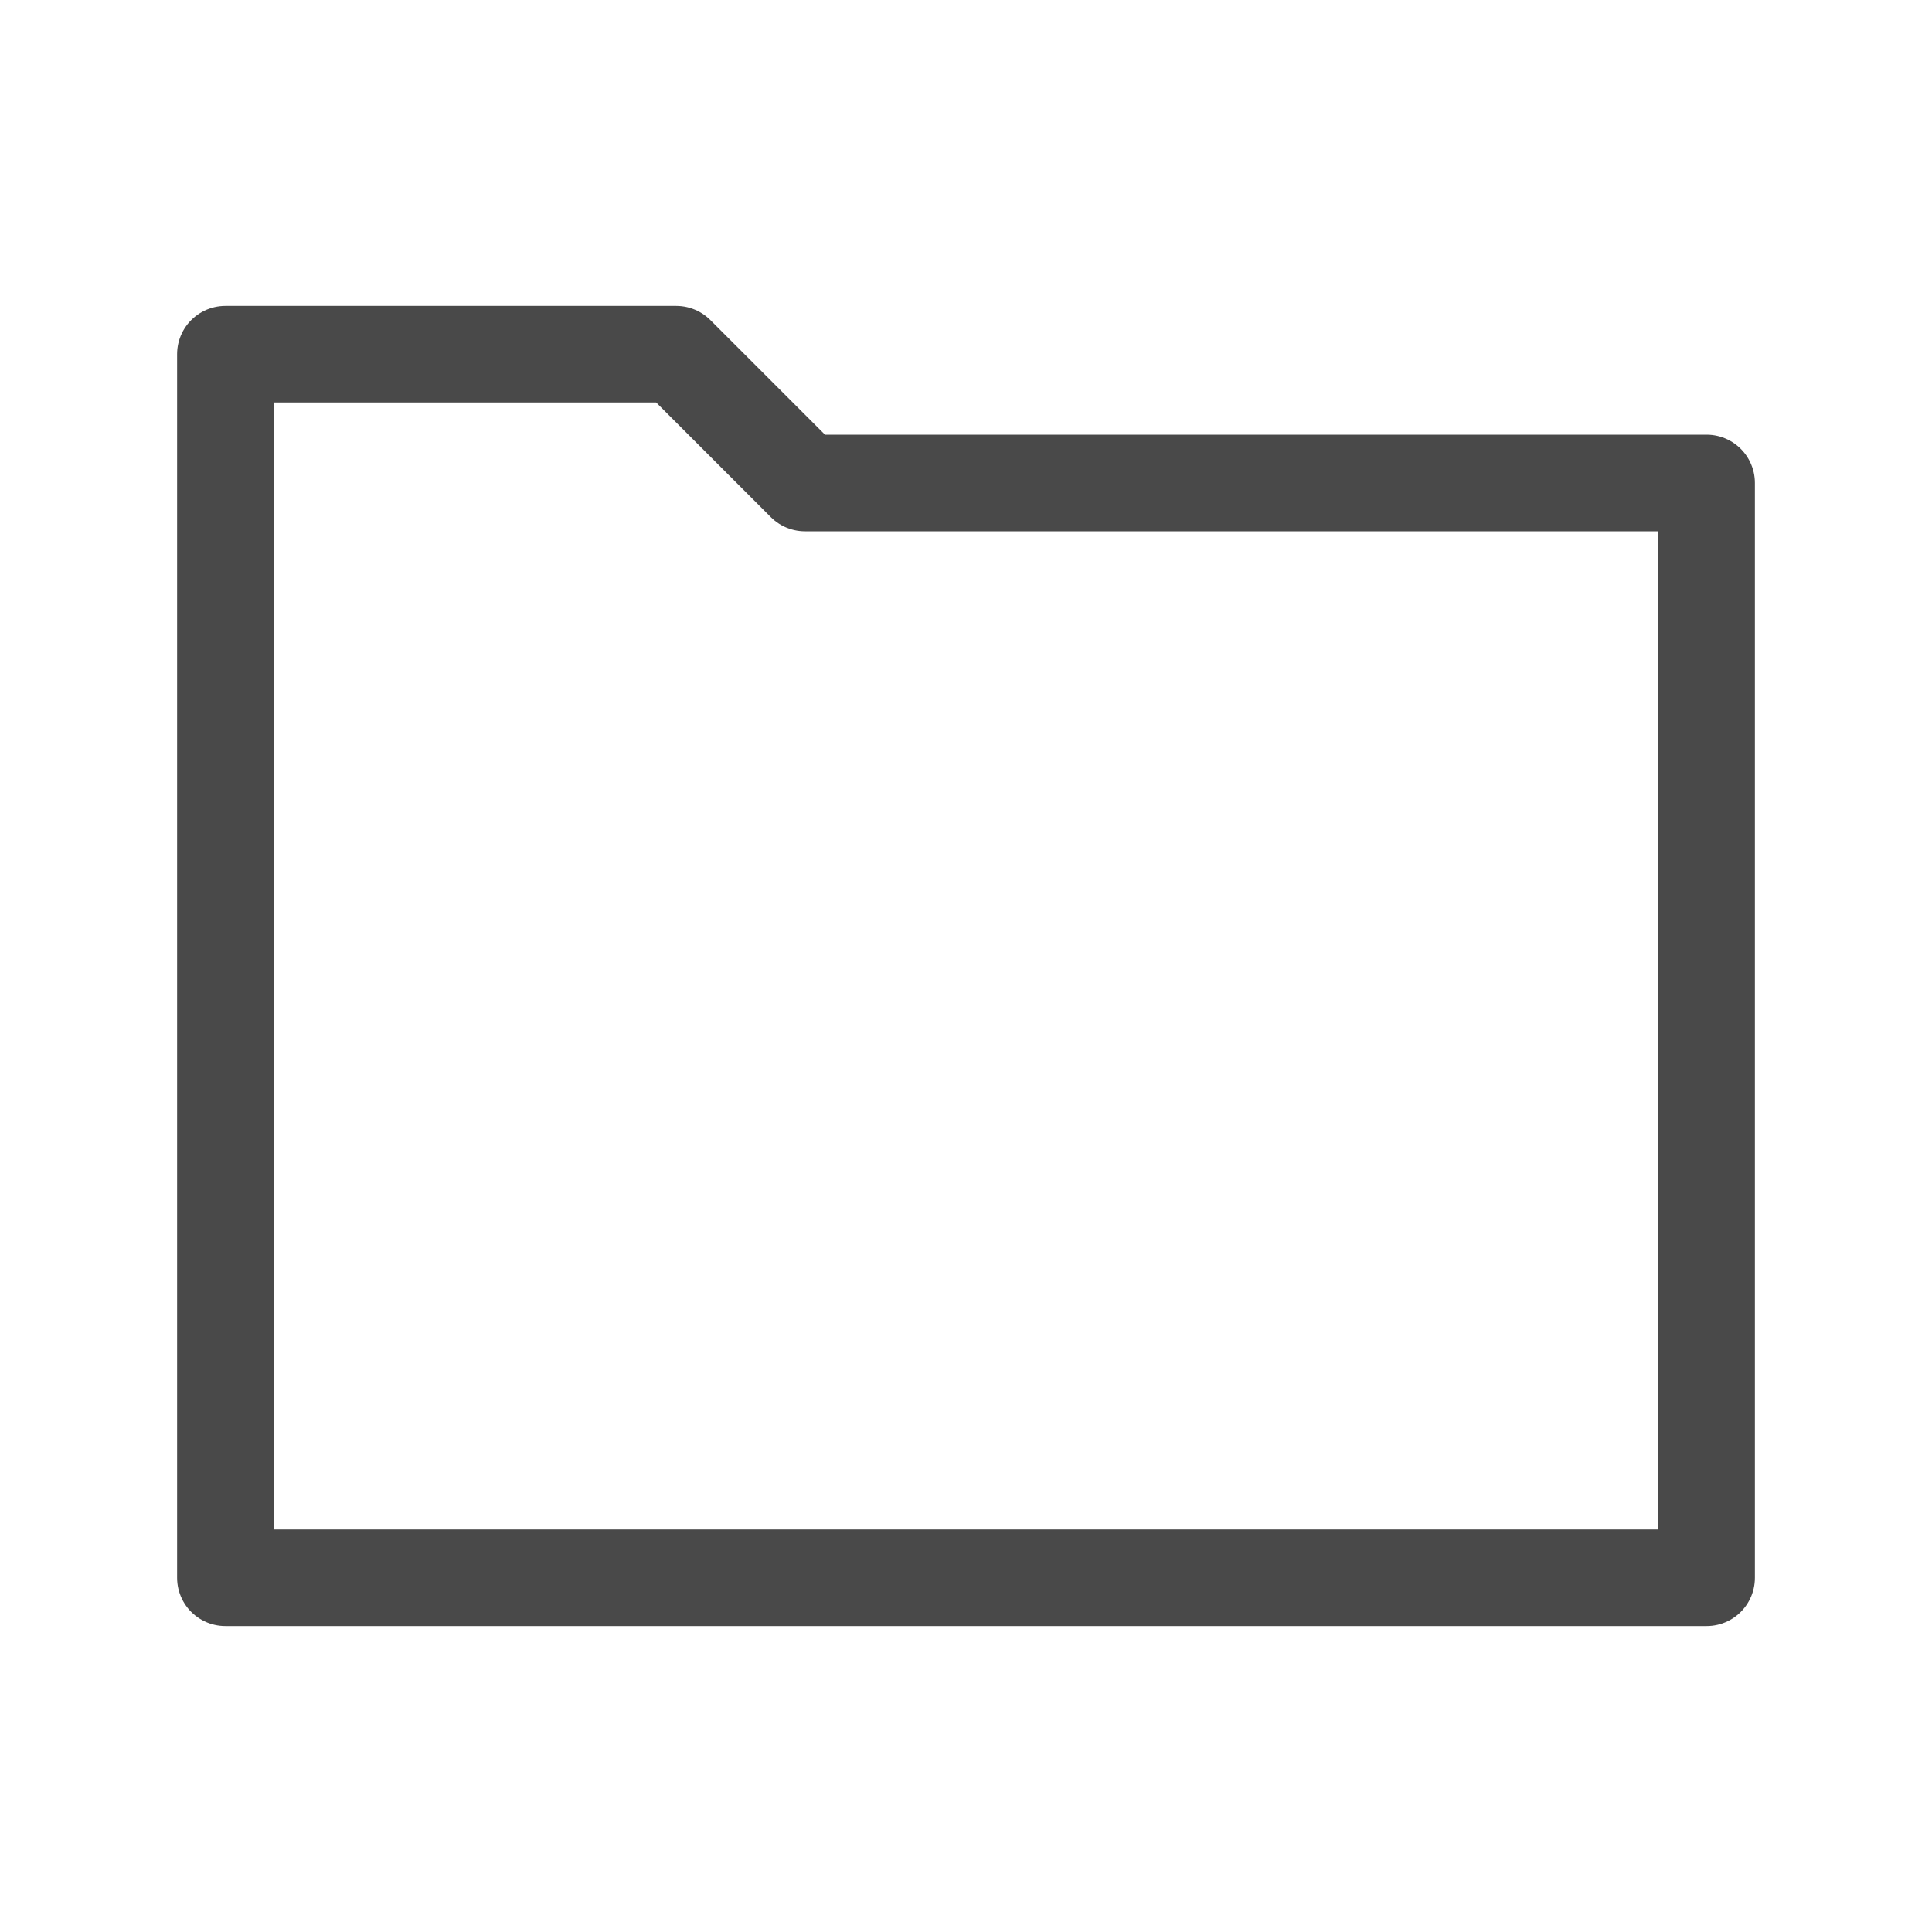 <?xml version="1.0" encoding="UTF-8"?>
<svg width="30px" height="30px" viewBox="0 0 30 30" version="1.1" xmlns="http://www.w3.org/2000/svg" xmlns:xlink="http://www.w3.org/1999/xlink">
    <!-- Generator: Sketch 51.2 (57519) - http://www.bohemiancoding.com/sketch -->
    <title>Icons / Files</title>
    <desc>Created with Sketch.</desc>
    <defs></defs>
    <g id="Icons-/-Files" stroke="none" stroke-width="1" fill="none" fill-rule="evenodd" stroke-linecap="round" stroke-linejoin="round">
        <polygon id="Stroke-696" stroke="#494949" stroke-width="1.5" points="12.5 7.5 10.5 5.5 3.5 5.5 3.5 24.5 26.5 24.5 26.5 7.5"></polygon>
    </g>
</svg>